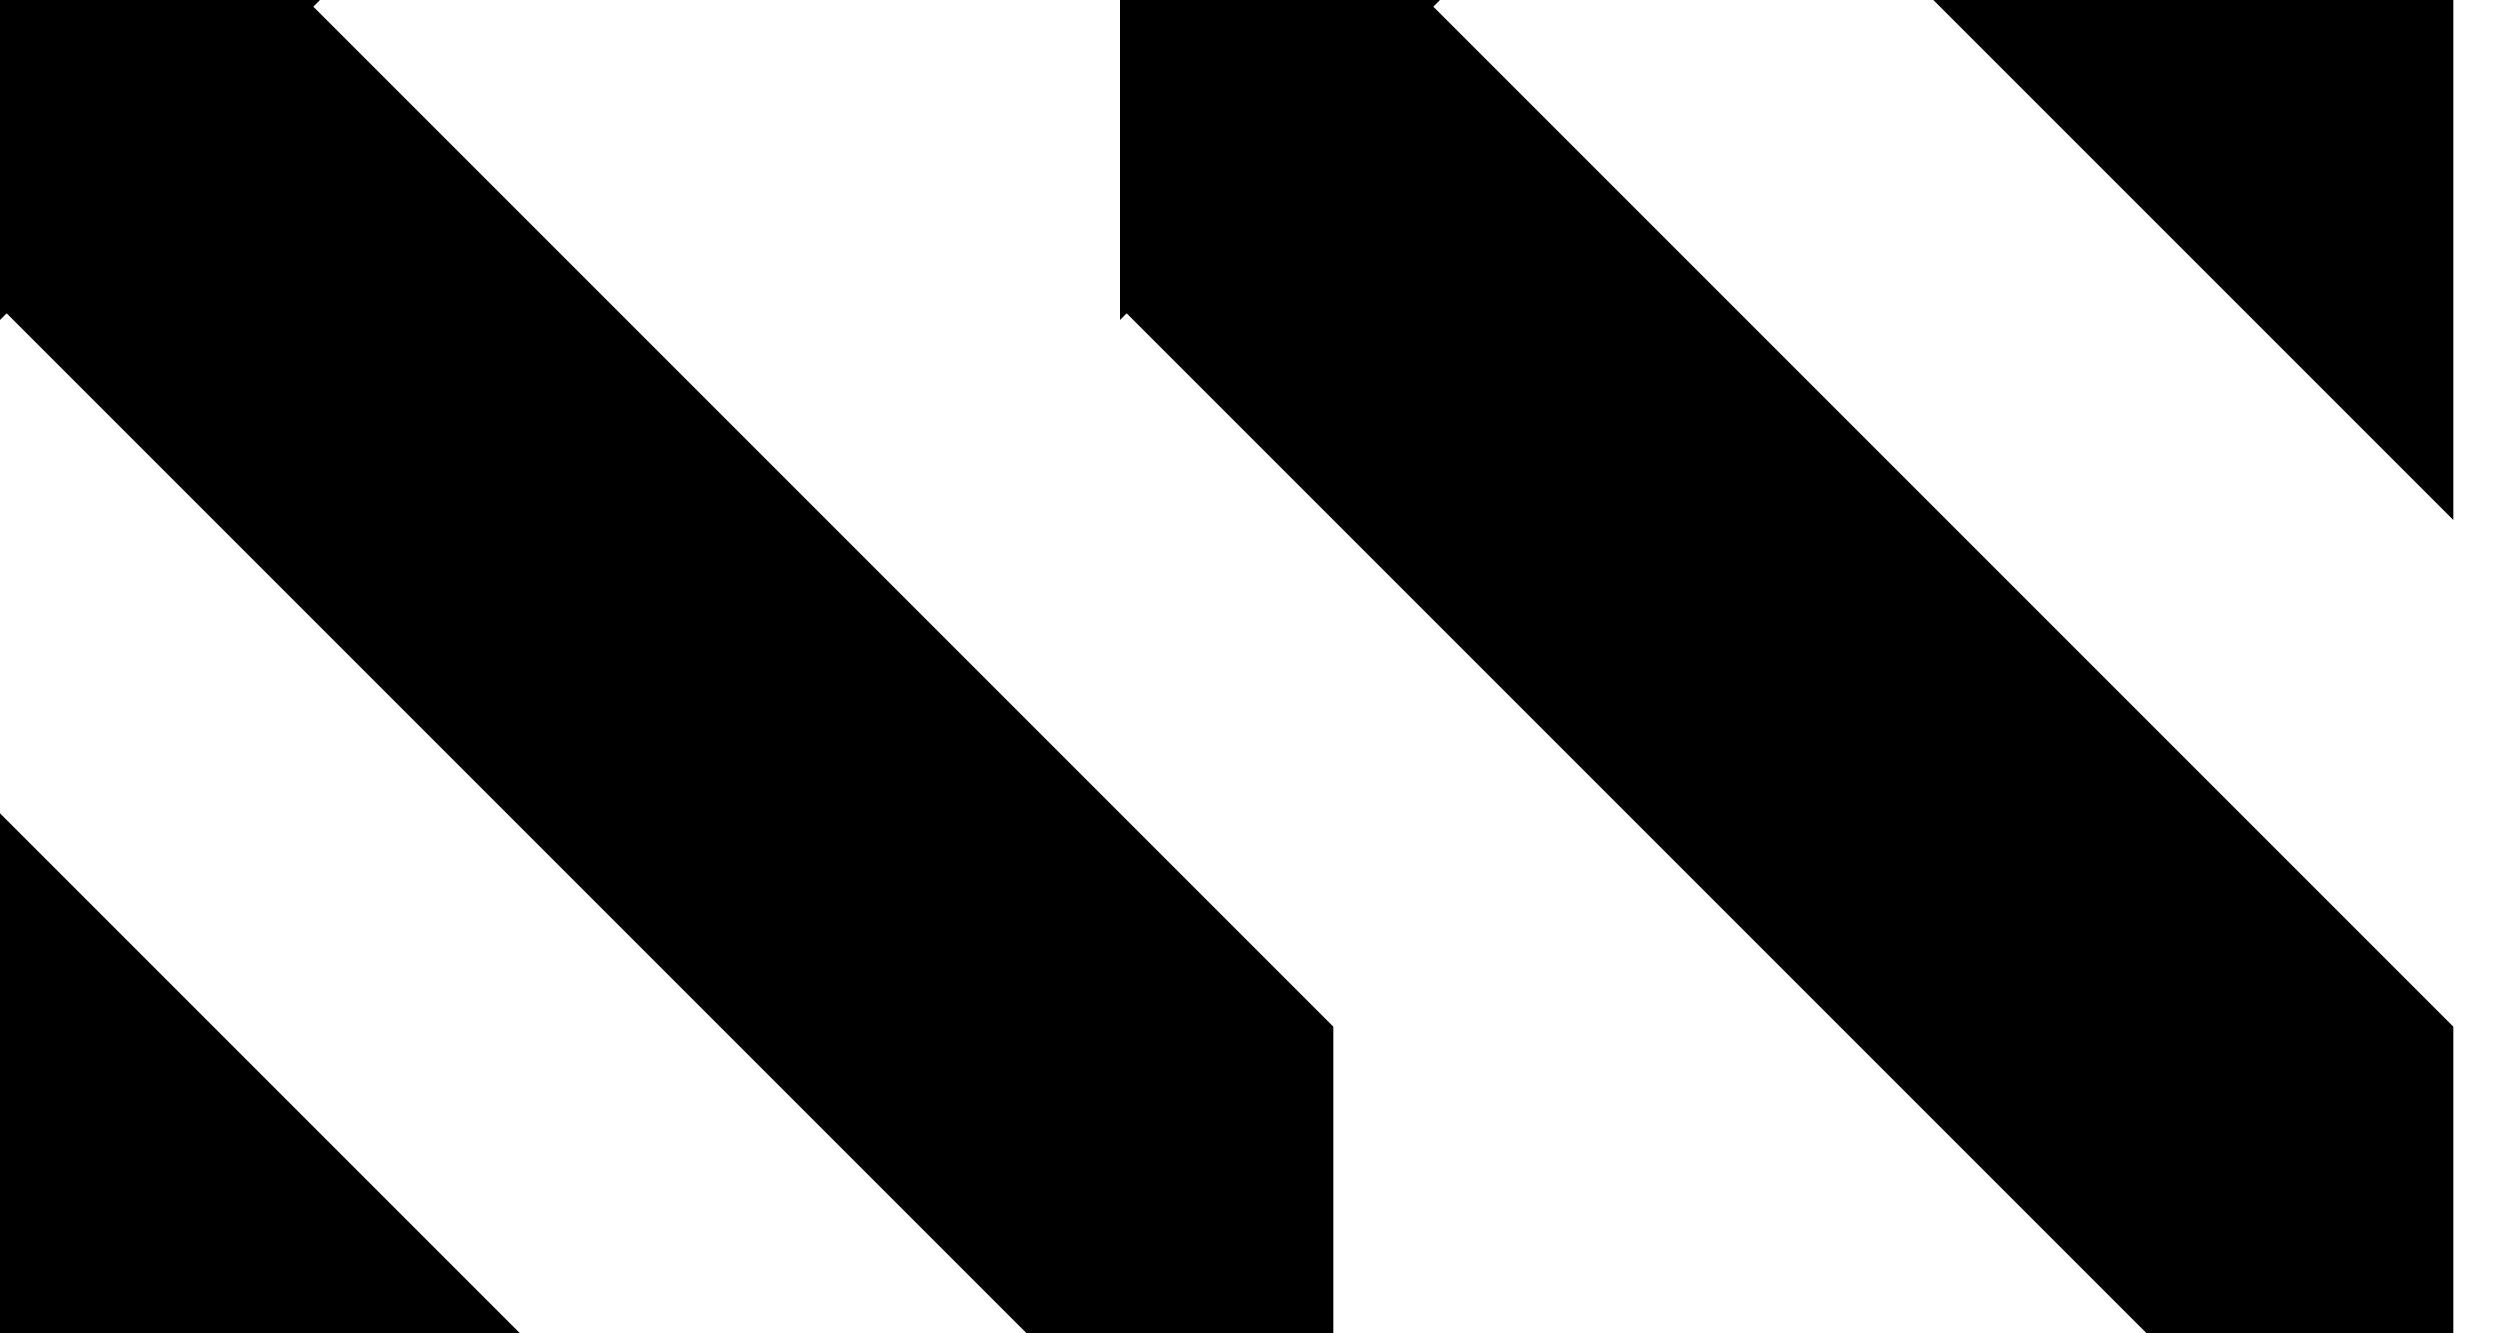<svg width="45" height="24" viewBox="0 0 45 24" fill="none" xmlns="http://www.w3.org/2000/svg">
	<path d="M24 18.48V24H18.48L0.12 5.64L0 5.76V0H5.76L5.64 0.12L24 18.48ZM9.36 24H0V14.64L9.36 24Z" fill="black"></path>
	<path d="M44.16 18.48V24H38.64L20.28 5.64L20.16 5.76V0H25.92L25.8 0.12L44.16 18.48ZM44.16 9.36L34.8 0H44.16V9.36Z" fill="black"></path>
</svg>
